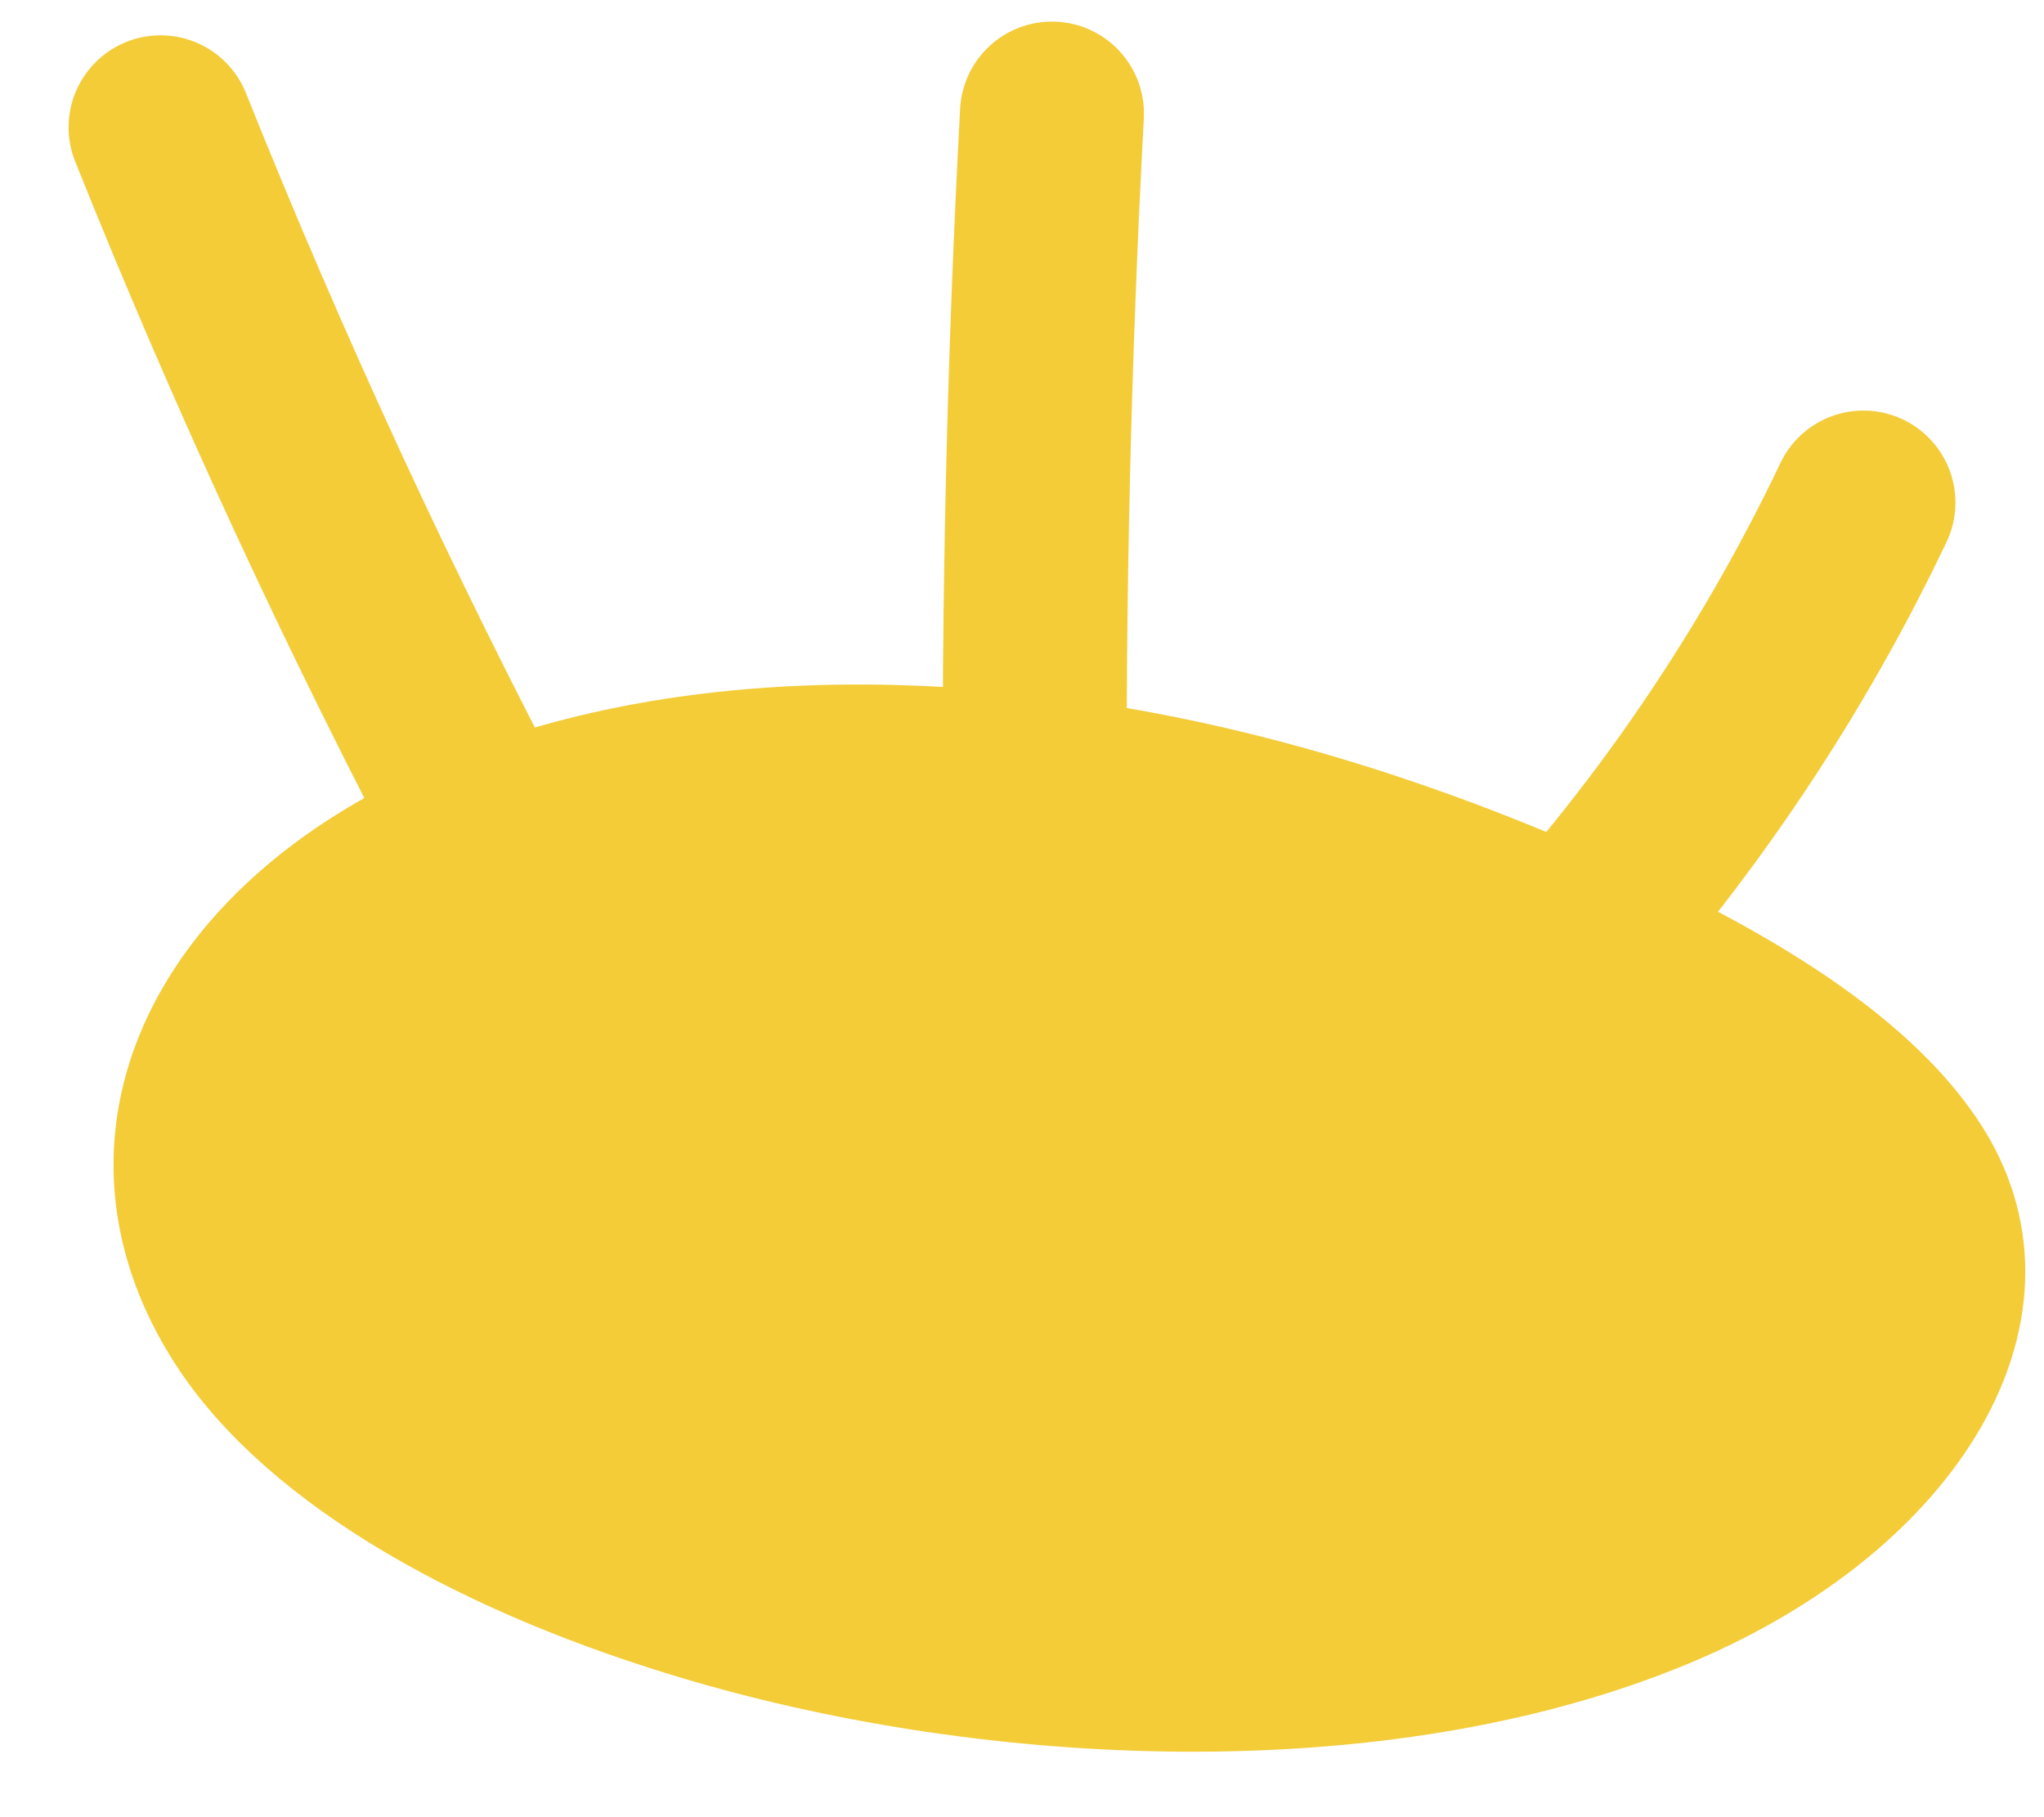 <svg width="18" height="16" viewBox="0 0 18 16" fill="none" xmlns="http://www.w3.org/2000/svg">
<path d="M1.577 12.061C2.394 13.281 4.113 14.223 6.095 14.801C8.717 15.565 12.07 15.715 14.627 14.744C17.298 13.738 18.549 11.554 17.419 9.863C16.758 8.871 15.423 8.108 13.981 7.48C12.198 6.702 10.13 6.088 7.878 6.031C2.394 5.895 -0.256 9.314 1.577 12.061Z" fill="#F3CC38"/>
<path d="M13.277 8.921C14.556 7.608 15.622 6.081 16.41 4.425M9.114 7.387C9.1 5.26 9.15 3.127 9.264 1M4.348 7.465C3.261 5.403 2.28 3.284 1.414 1.121" stroke="#F3CC38" stroke-width="1.62" stroke-linecap="round" stroke-linejoin="round"/>
</svg>
